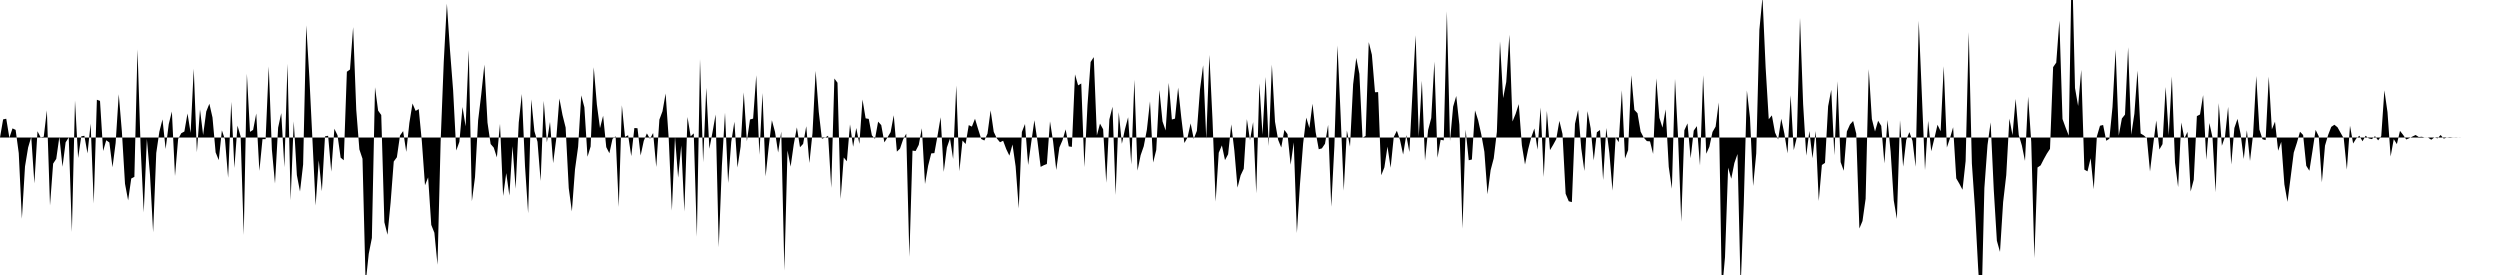 <svg viewBox="0 0 200 22" >
<polyline points="0,11 0.25,9.55 0.50,9.50 0.75,11.02 1,10.27 1.25,10.39 1.50,12.25 1.75,17.50 2,13.32 2.25,11.80 2.50,10.95 2.75,14.67 3,10.50 3.25,10.99 3.50,10.94 3.75,8.83 4,16.44 4.25,13.09 4.50,12.71 4.75,10.94 5,13.34 5.25,11.39 5.50,10.99 5.75,18.56 6,8.04 6.25,12.64 6.50,10.91 6.75,10.86 7,12.27 7.25,9.89 7.50,16.28 7.75,7.98 8,8.07 8.25,12.08 8.50,11.22 8.75,11.40 9,13.38 9.25,11.45 9.50,7.54 9.75,10.52 10,14.70 10.25,16.03 10.50,14.28 10.75,14.15 11,3.95 11.25,11.78 11.50,16.99 11.75,11.11 12,13.98 12.25,18.58 12.50,12.24 12.75,10.53 13,9.55 13.25,11.92 13.50,9.93 13.75,8.92 14,14.08 14.25,11.12 14.50,10.66 14.75,10.52 15,9.08 15.25,10.63 15.50,5.50 15.75,12.18 16,8.76 16.25,10.80 16.50,8.92 16.75,8.30 17,9.40 17.25,12.19 17.50,12.81 17.75,10.43 18,11.17 18.25,14.22 18.50,8.15 18.75,13.44 19,10.05 19.25,10.91 19.50,18.80 19.75,5.90 20,10.55 20.25,10.39 20.50,9.08 20.75,13.67 21,11.13 21.25,11.13 21.50,5.32 21.75,11.96 22,14.68 22.25,10.21 22.50,9.05 22.75,13.38 23,5.10 23.25,16.02 23.50,9.71 23.75,14.01 24,15.32 24.25,13.16 24.50,2.03 24.75,6.20 25,11.28 25.25,16.44 25.50,12.82 25.75,15.30 26,10.91 26.25,10.86 26.50,13.73 26.75,10.30 27,10.82 27.25,12.61 27.50,12.82 27.75,5.74 28,5.56 28.25,2.17 28.50,8.78 28.75,11.95 29,12.70 29.25,22.65 29.50,20.30 29.75,19.04 30,6.98 30.25,8.85 30.50,9.20 30.75,17.78 31,18.78 31.25,16.19 31.50,12.92 31.75,12.58 32,10.84 32.25,10.49 32.50,12.15 32.75,9.83 33,8.28 33.25,8.87 33.50,8.73 33.75,11.34 34,14.82 34.25,14.19 34.50,17.99 34.75,18.62 35,21.18 35.25,11.35 35.50,4.96 35.75,0.29 36,4.02 36.25,7.23 36.50,12.04 36.75,11.35 37,8.56 37.25,10.11 37.50,4.01 37.75,16.10 38,14.18 38.25,9.63 38.50,7.55 38.75,5.17 39,9.81 39.25,11.52 39.50,11.81 39.75,12.59 40,9.91 40.25,15.68 40.50,13.85 40.75,15.64 41,11.70 41.25,15.10 41.50,9.80 41.75,7.52 42,13.28 42.25,17.06 42.50,7.95 42.75,10.49 43,11.34 43.25,14.48 43.50,8.07 43.75,11.39 44,9.75 44.25,13.05 44.50,11.10 44.75,7.88 45,9.20 45.25,10.20 45.50,15.05 45.75,16.91 46,13.55 46.25,11.74 46.50,7.63 46.75,8.58 47,12.54 47.25,11.72 47.50,5.38 47.75,8.37 48,10.25 48.25,9.26 48.50,11.77 48.75,12.26 49,11.11 49.25,10.90 49.50,16.56 49.75,8.42 50,10.95 50.25,10.82 50.50,12.49 50.75,10.24 51,10.26 51.25,12.44 51.50,11.27 51.75,10.67 52,11.11 52.25,10.64 52.50,13.36 52.75,9.57 53,8.90 53.25,7.48 53.50,11.12 53.75,16.85 54,10.94 54.25,14.21 54.50,11.64 54.75,16.92 55,9.36 55.25,10.91 55.50,10.67 55.75,18.94 56,4.73 56.25,12.98 56.50,7.03 56.75,11.90 57,10.58 57.25,9.16 57.50,19.78 57.75,13.27 58,9.02 58.25,14.64 58.50,11.35 58.75,9.74 59,13.40 59.25,11.73 59.50,7.39 59.75,11.30 60,9.56 60.25,9.49 60.50,6.02 60.75,12.38 61,7.44 61.25,14.11 61.50,11.72 61.75,9.62 62,10.55 62.25,12.20 62.50,10.53 62.75,21.65 63,12.04 63.25,13.33 63.50,11.55 63.75,10.19 64,11.78 64.25,11.51 64.50,10.10 64.75,13.04 65,10.65 65.25,5.67 65.50,8.94 65.75,11.10 66,11.01 66.25,10.86 66.50,15.03 66.75,6.28 67,6.62 67.25,15.92 67.50,12.60 67.75,12.90 68,9.95 68.25,11.74 68.50,10.24 68.75,11.51 69,7.96 69.25,9.47 69.50,9.51 69.75,10.83 70,11.11 70.25,9.73 70.50,10.01 70.75,11.39 71,10.99 71.25,10.57 71.50,9.22 71.75,12.13 72,11.89 72.25,11.15 72.50,10.69 72.75,20.55 73,12.05 73.25,12.08 73.50,11.59 73.75,10.26 74,14.72 74.25,13.26 74.50,12.27 74.75,12.25 75,10.87 75.25,9.38 75.50,13.75 75.75,11.80 76,11.08 76.25,12.72 76.50,6.84 76.75,13.70 77,11.24 77.25,11.52 77.50,10.01 77.75,10.13 78,9.50 78.25,10.33 78.50,11.12 78.75,11.24 79,10.69 79.25,8.83 79.50,10.55 79.75,11.08 80,11.38 80.25,11.26 80.50,11.93 80.75,12.45 81,11.56 81.25,13.31 81.50,16.68 81.75,10.56 82,9.92 82.25,13.20 82.50,11.39 82.75,9.62 83,11.31 83.25,13.35 83.50,13.22 83.75,13.12 84,9.71 84.25,11.33 84.50,13.60 84.75,11.80 85,11.22 85.25,10.35 85.50,11.71 85.75,11.75 86,5.95 86.25,6.83 86.50,6.68 86.75,13.37 87,8.40 87.25,4.96 87.50,4.57 87.75,10.83 88,9.89 88.25,10.34 88.50,14.62 88.75,9.55 89,8.54 89.25,15.60 89.50,8.97 89.75,11.50 90,10.32 90.25,9.38 90.50,13.16 90.75,6.38 91,13.65 91.25,12.42 91.50,11.70 91.75,10.38 92,8.11 92.25,13 92.50,12 92.75,7.20 93,9.71 93.25,10.44 93.50,6.63 93.75,9.56 94,9.49 94.25,7.01 94.50,9.38 94.75,11.44 95,11 95.25,9.87 95.50,11.11 95.75,10.47 96,7.16 96.25,5.22 96.50,11.12 96.75,4.39 97,9.56 97.25,16.13 97.50,12.22 97.75,11.63 98,12.81 98.25,12.34 98.50,9.95 98.75,12.06 99,15.01 99.25,14.03 99.50,13.50 99.75,9.53 100,11.22 100.25,9.77 100.50,15.47 100.75,6.68 101,10.78 101.25,6.16 101.50,11.69 101.75,5.17 102,9.74 102.25,11.18 102.50,11.80 102.75,10.39 103,10.73 103.25,13.18 103.50,11.39 103.75,18.64 104,14.70 104.25,11.48 104.50,9.41 104.75,10.24 105,8.30 105.25,10.56 105.50,11.94 105.75,11.87 106,11.50 106.25,9.99 106.50,16.54 106.75,11.70 107,3.64 107.25,9.23 107.50,15.25 107.75,10.44 108,11.73 108.25,6.75 108.50,4.63 108.75,5.91 109,11.02 109.25,10.88 109.50,3.37 109.75,4.38 110,7.38 110.25,7.37 110.50,14.02 110.75,13.39 111,11.73 111.25,13.42 111.50,10.96 111.75,10.46 112,11.20 112.25,12.36 112.50,10.81 112.75,12.16 113,7.36 113.25,2.82 113.50,10.93 113.75,6.46 114,12.85 114.25,10.40 114.50,9.44 114.75,4.93 115,12.62 115.25,11.18 115.50,11.23 115.75,0.90 116,11.28 116.25,8.53 116.50,7.68 116.75,9.98 117,18.29 117.25,10.37 117.50,12.82 117.75,12.76 118,8.83 118.25,9.62 118.50,10.74 118.75,12.14 119,15.54 119.25,13.61 119.50,12.66 119.75,10.55 120,3.31 120.25,7.85 120.50,6.56 120.75,2.78 121,9.72 121.25,9.11 121.50,8.33 121.75,11.62 122,13.16 122.25,11.95 122.50,10.98 122.75,10.28 123,11.97 123.25,8.60 123.50,14.16 123.75,8.87 124,12.01 124.25,11.59 124.50,11.13 124.75,9.67 125,10.72 125.25,15.50 125.50,16.10 125.75,16.17 126,9.90 126.25,8.79 126.50,11.87 126.75,13.68 127,8.89 127.25,10.25 127.50,12.83 127.75,10.58 128,10.40 128.25,14.40 128.50,10.24 128.75,12.25 129,15.25 129.25,10.99 129.50,11.37 129.75,7.22 130,12.68 130.25,12.01 130.50,6.02 130.75,8.79 131,9.06 131.25,10.53 131.50,11.01 131.75,11.29 132,11.31 132.25,12.31 132.50,6.27 132.75,9.42 133,10.21 133.25,8.75 133.50,13.35 133.75,15.10 134,6.31 134.25,11.07 134.50,17.74 134.75,10.42 135,9.87 135.25,12.66 135.50,10.45 135.75,10.09 136,13.24 136.25,6.02 136.50,12.30 136.75,11.74 137,10.56 137.25,10.13 137.50,8.20 137.75,23.38 138,20.58 138.25,13.41 138.50,14.30 138.75,13.04 139,12.32 139.25,23.01 139.50,16.36 139.75,7.24 140,9.43 140.25,14.88 140.50,12.27 140.75,2.38 141,-0.22 141.25,5.39 141.50,9.54 141.75,9.23 142,10.60 142.25,11.16 142.50,9.50 142.75,10.69 143,12.27 143.25,7.62 143.50,12.01 143.75,10.97 144,1.43 144.25,8.33 144.50,12.45 144.75,10.48 145,12.66 145.25,10.48 145.50,16.08 145.75,13.20 146,13.03 146.25,8.50 146.50,7.19 146.75,12.42 147,6.50 147.25,12.97 147.50,13.66 147.75,10.52 148,9.96 148.25,9.68 148.50,10.70 148.75,18.28 149,17.68 149.25,15.90 149.50,5.53 149.75,9.52 150,10.52 150.25,9.66 150.50,10.07 150.75,13.07 151,9.60 151.25,12.12 151.50,16.03 151.75,17.51 152,9.62 152.25,13.33 152.50,11.20 152.75,10.57 153,11.27 153.25,13.34 153.50,1.66 153.75,7.62 154,13.61 154.25,9.67 154.50,12.10 154.75,11.07 155,9.98 155.25,10.50 155.50,5.30 155.75,11.80 156,11.05 156.25,10.18 156.50,14.27 156.75,14.70 157,15.18 157.25,12.88 157.50,2.57 157.75,13.08 158,16.71 158.25,21.41 158.50,25.31 158.75,15.04 159,11.61 159.25,9.79 159.50,15.16 159.75,19.26 160,20.15 160.25,16.17 160.50,14.01 160.75,9.49 161,10.81 161.25,7.91 161.50,10.80 161.75,11.64 162,12.87 162.25,7.73 162.50,11.36 162.75,20.65 163,13.40 163.25,13.23 163.50,12.74 163.75,12.29 164,11.91 164.25,5.37 164.50,5.01 164.75,1.65 165,9.52 165.25,10.21 165.50,10.85 165.75,-3.67 166,7.04 166.25,8.48 166.50,5.59 166.75,13.57 167,13.71 167.25,12.66 167.50,15.14 167.75,10.91 168,10.06 168.25,10 168.50,11.26 168.75,11.10 169,8.56 169.25,3.96 169.50,10.85 169.75,9.48 170,9.17 170.25,3.78 170.50,10.78 170.75,9.10 171,5.65 171.25,10.68 171.50,10.83 171.75,11.05 172,13.72 172.25,11.61 172.50,9.64 172.75,11.96 173,11.53 173.25,6.96 173.50,10.82 173.75,6.12 174,13.01 174.25,14.97 174.50,9.80 174.75,11.08 175,10.55 175.25,15.32 175.50,14.38 175.75,9.29 176,9.16 176.25,7.61 176.50,12.78 176.75,9.84 177,11 177.25,15.38 177.50,8.25 177.75,11.66 178,10.93 178.25,8.55 178.50,13.16 178.75,10.24 179,9.51 179.25,10.73 179.50,12.72 179.75,10.42 180,12.88 180.25,10.73 180.50,6.08 180.75,10.36 181,11.14 181.25,11.21 181.50,6.13 181.75,10.35 182,9.73 182.25,12.06 182.50,11.35 182.75,14.75 183,16.15 183.25,14.19 183.50,12.21 183.75,11.43 184,10.54 184.25,10.80 184.50,13.26 184.75,13.66 185,12.06 185.25,10.39 185.50,10.90 185.75,14.59 186,11.65 186.25,10.80 186.50,10.15 186.75,9.98 187,10.18 187.25,10.63 187.50,11.07 187.75,13.57 188,10.06 188.25,11.48 188.50,11.08 188.75,10.86 189,11.30 189.25,10.86 189.50,11.07 189.75,11.13 190,10.89 190.25,11.23 190.50,10.89 190.75,7.23 191,8.97 191.25,12.52 191.50,11.13 191.75,11.53 192,10.47 192.25,10.79 192.50,11.16 192.75,11.05 193,10.92 193.25,10.80 193.50,10.96 193.75,10.94 194,11.01 194.25,11.01 194.50,11.18 194.75,10.99 195,11.07 195.25,10.80 195.50,11.09 195.75,11 196,10.97 196.25,11 196.50,10.99 196.75,11.01 197,11 197.25,11 197.50,11 197.75,11 198,11 198.25,11 198.50,11 198.75,11 199,11 199.25,11 199.50,11 199.75,11 " />
</svg>
